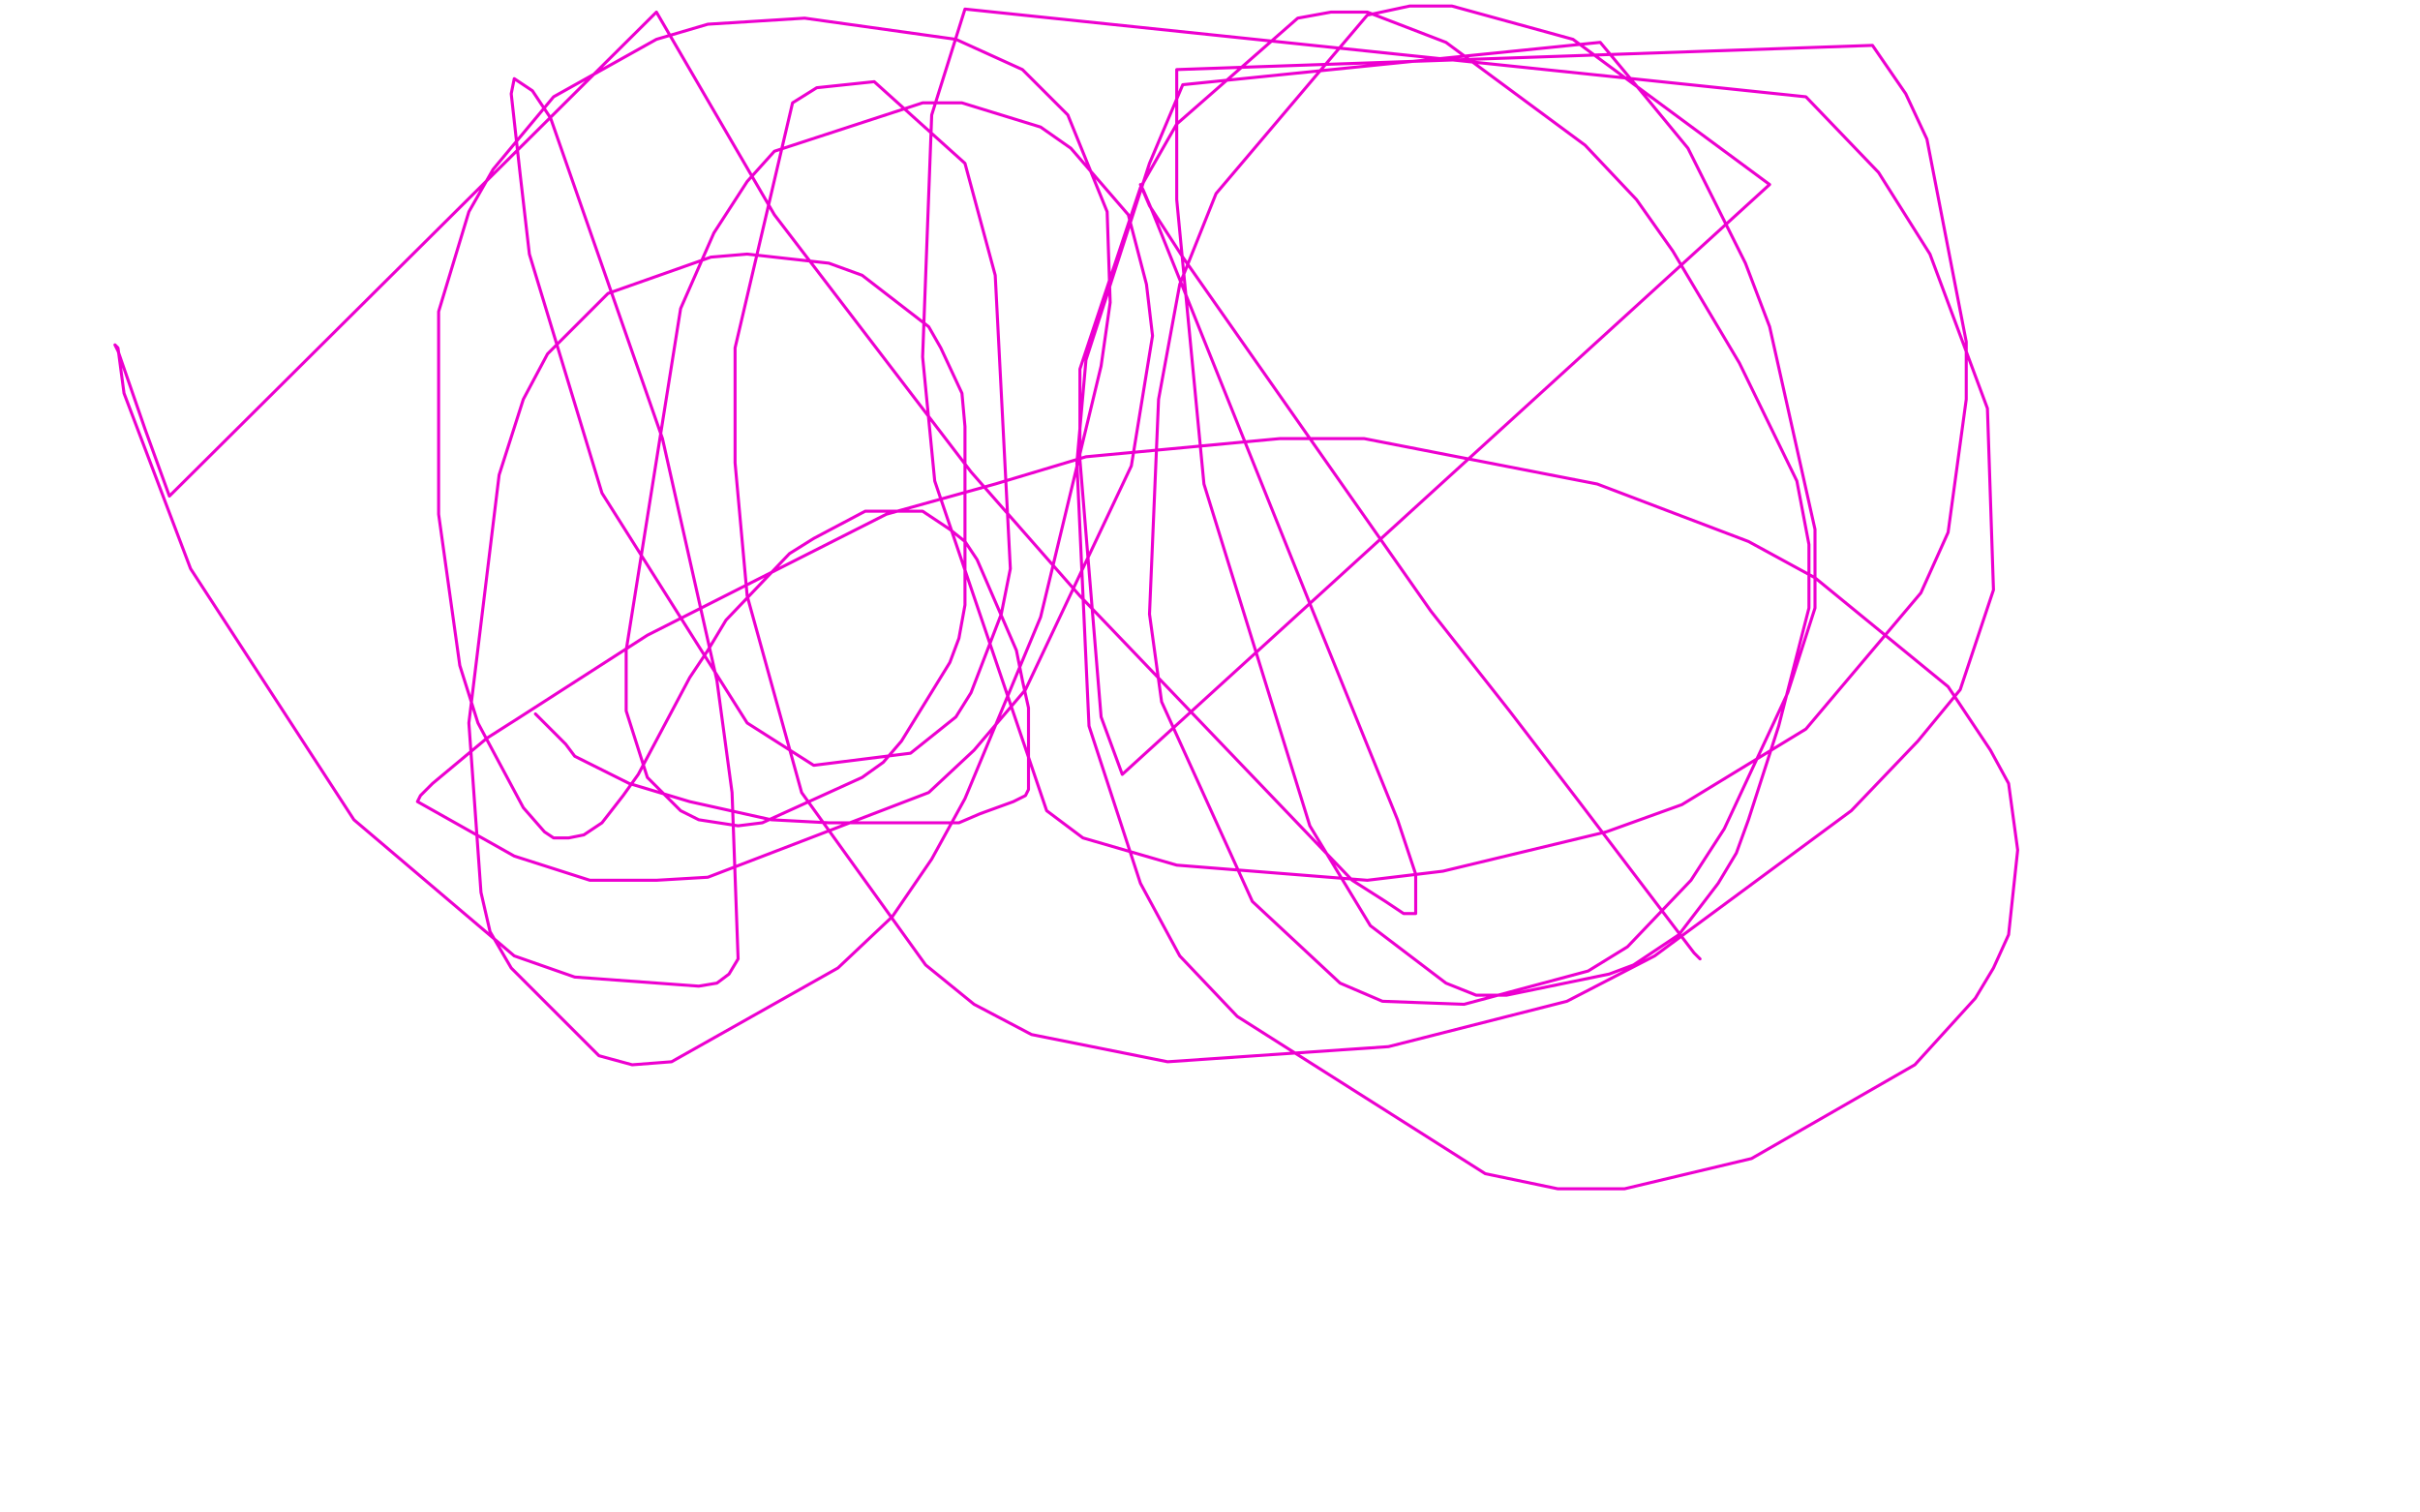 <?xml version="1.0" standalone="no"?>
<!DOCTYPE svg PUBLIC "-//W3C//DTD SVG 1.1//EN"
"http://www.w3.org/Graphics/SVG/1.1/DTD/svg11.dtd">

<svg width="800" height="500" version="1.1" xmlns="http://www.w3.org/2000/svg" xmlns:xlink="http://www.w3.org/1999/xlink" style="stroke-antialiasing: false"><desc>This SVG has been created on https://colorillo.com/</desc><rect x='0' y='0' width='800' height='500' style='fill: rgb(255,255,255); stroke-width:0' /><polyline points="177,236 187,246 187,246 190,250 190,250 202,256 202,256 208,259 208,259 228,265 228,265 255,271 274,272 294,272 301,272 317,272 324,269 335,265 339,263 340,261 340,259 340,249 340,234 338,225 336,215 323,185 319,179 314,175 305,169 293,169 286,169 269,178 261,183 240,205 234,215 228,224 211,256 206,263 199,272 193,276 188,277 183,277 180,275 173,267 158,239 152,220 145,170 145,103 155,70 163,56 183,32 217,13 234,8 266,6 316,13 338,23 346,31 353,38 366,70 367,100 364,121 344,204 319,264 308,284 295,303 277,320 222,351 209,352 198,349 169,320 162,308 159,295 155,239 165,157 173,132 181,117 201,97 235,85 247,84 274,87 285,91 307,108 311,115 318,130 319,141 319,175 319,200 317,211 314,219 298,245 292,252 285,257 252,272 244,273 231,271 225,268 214,257 207,235 207,215 225,102 236,77 247,60 256,50 305,34 318,34 344,42 354,49 373,71 379,94 381,111 374,154 339,228 322,248 307,262 234,290 217,291 195,291 170,283 138,265 139,263 140,262 143,259 161,244 172,237 214,210 293,170 329,160 359,151 423,145 451,145 528,160 578,179 600,191 644,227 658,248 664,259 667,281 664,309 659,320 653,330 633,352 579,383 537,393 515,393 491,388 409,336 390,316 377,292 360,240 356,153 359,119 380,54 391,28 529,14 544,32 558,49 577,87 585,108 600,175 600,188 600,201 591,229 570,274 559,291 538,313 525,321 484,332 457,331 443,325 414,298 384,232 380,203 383,132 390,94 402,64 452,5 466,2 480,2 520,13 585,61 371,256 364,237 357,152 357,122 377,62 389,41 429,6 440,4 452,4 478,14 524,48 541,66 553,83 575,120 594,159 598,180 598,190 598,201 588,240 578,271 574,282 568,292 555,309 540,319 532,322 498,329 488,329 478,325 453,306 433,273 398,160 389,66 389,23 619,15 630,31 637,46 650,113 650,132 644,176 635,196 597,241 556,266 531,275 477,288 452,291 389,286 358,277 346,268 309,159 305,118 308,38 319,3 597,32 621,57 638,84 657,135 659,195 648,228 634,245 612,268 547,316 518,331 459,346 386,351 341,342 322,332 306,319 265,262 247,197 243,153 243,115 262,34 270,29 289,27 319,54 329,91 334,188 331,203 321,229 316,237 301,249 269,253 247,239 199,163 175,84 172,58 169,31 170,26 176,30 182,39 219,145 237,225 242,262 244,317 241,322 237,325 231,326 190,323 170,316 117,271 63,188 41,130 39,115 38,114 39,116 48,142 56,164 217,4 256,71 321,156 357,197 447,291 458,298 464,302 468,302 468,289 462,271 434,202 381,70 378,63 377,61 380,68 391,85 473,202 499,235 522,265 560,315 562,317" style="fill: none; stroke: #ed00d0; stroke-width: 1; stroke-linejoin: round; stroke-linecap: round; stroke-antialiasing: false; stroke-antialias: 0; opacity: 1.0"/>
<circle cx="324.5" cy="342.5" r="0" style="fill: #ed00d0; stroke-antialiasing: false; stroke-antialias: 0; opacity: 1.0"/>
</svg>
